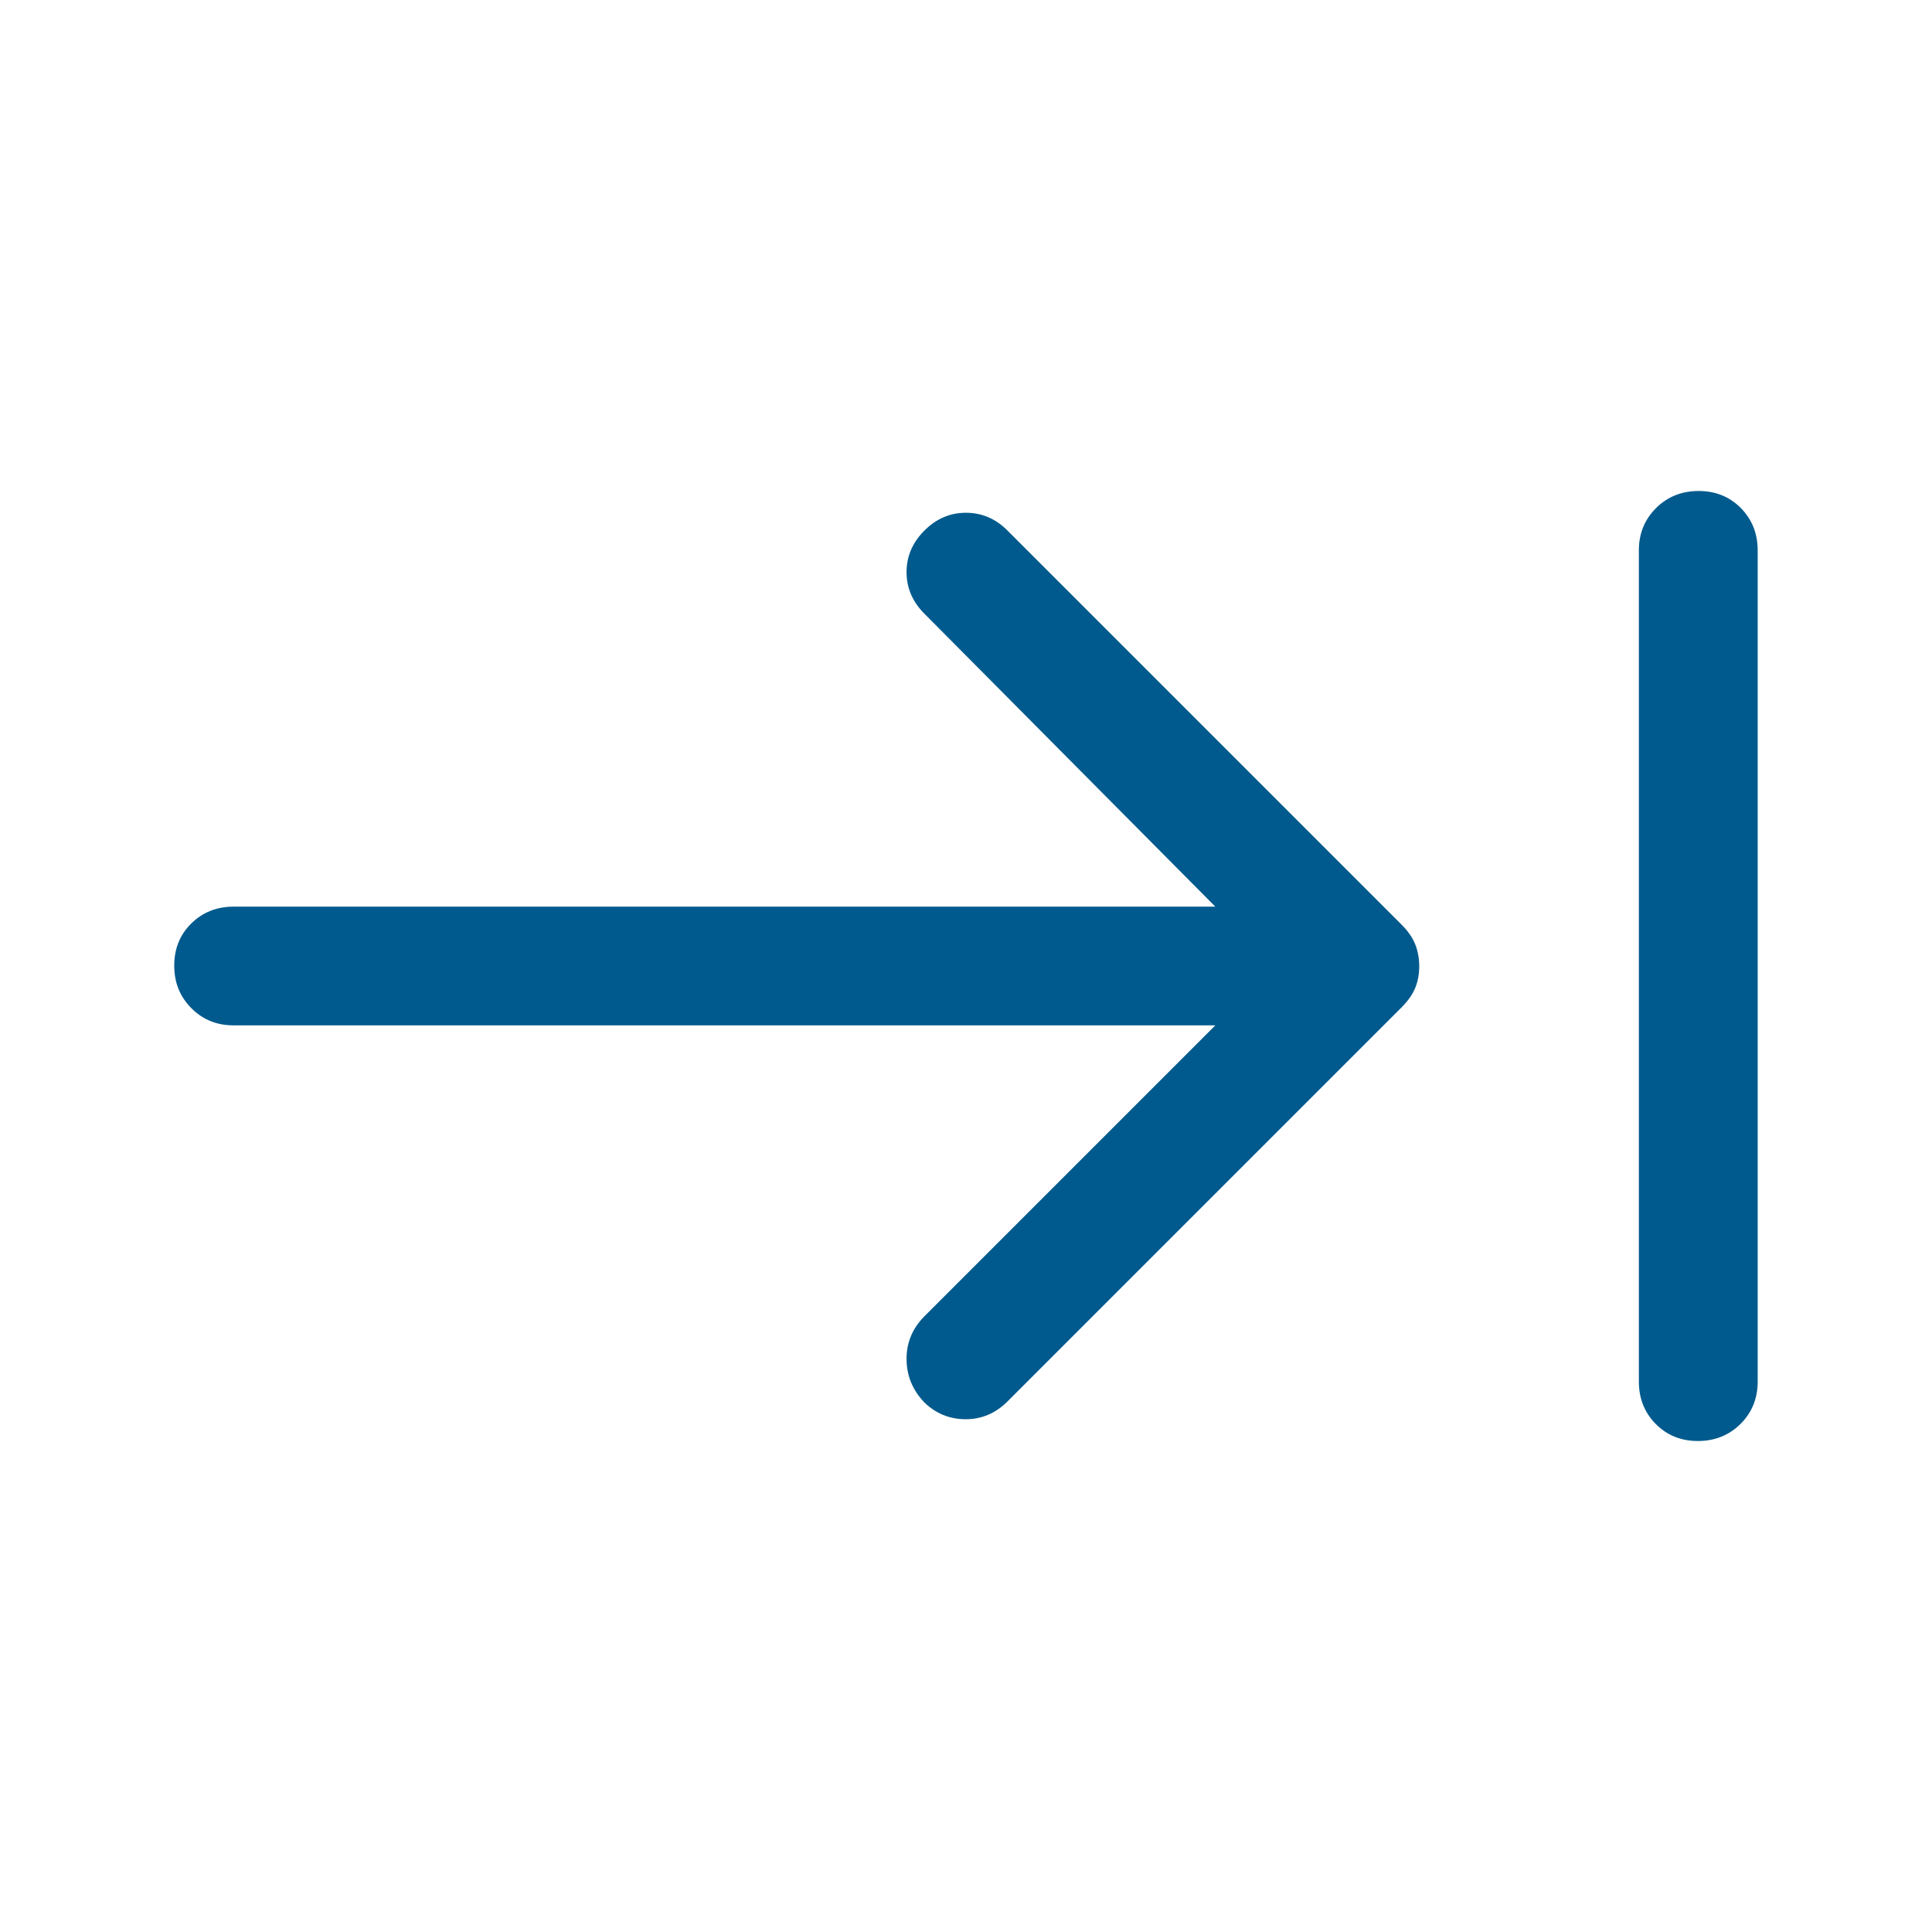 <svg xmlns="http://www.w3.org/2000/svg" width="22" height="22" viewBox="0 0 22 22" fill="none"><path d="M19.334 16.409C19.142 16.409 18.982 16.344 18.854 16.215C18.726 16.085 18.662 15.924 18.662 15.733V6.267C18.662 6.075 18.728 5.915 18.858 5.785C18.988 5.656 19.15 5.591 19.343 5.591C19.535 5.591 19.695 5.656 19.823 5.785C19.951 5.915 20.015 6.075 20.015 6.267V15.733C20.015 15.924 19.95 16.085 19.819 16.215C19.689 16.344 19.527 16.409 19.334 16.409ZM13.839 11.676H2.661C2.469 11.676 2.308 11.611 2.179 11.48C2.049 11.35 1.984 11.189 1.984 10.996C1.984 10.803 2.049 10.643 2.179 10.515C2.308 10.388 2.469 10.324 2.661 10.324H13.839L10.526 6.988C10.391 6.853 10.323 6.695 10.323 6.515C10.323 6.335 10.391 6.177 10.526 6.042C10.662 5.906 10.819 5.839 10.999 5.839C11.18 5.839 11.338 5.906 11.473 6.042L15.958 10.527C16.033 10.602 16.086 10.678 16.116 10.755C16.146 10.832 16.161 10.915 16.161 11.003C16.161 11.091 16.146 11.173 16.116 11.248C16.086 11.323 16.033 11.398 15.958 11.473L11.473 15.958C11.338 16.093 11.179 16.161 10.996 16.161C10.813 16.161 10.655 16.096 10.523 15.967C10.39 15.826 10.323 15.662 10.323 15.474C10.323 15.287 10.391 15.125 10.526 14.989L13.839 11.676Z" fill="#005A8D"></path></svg>